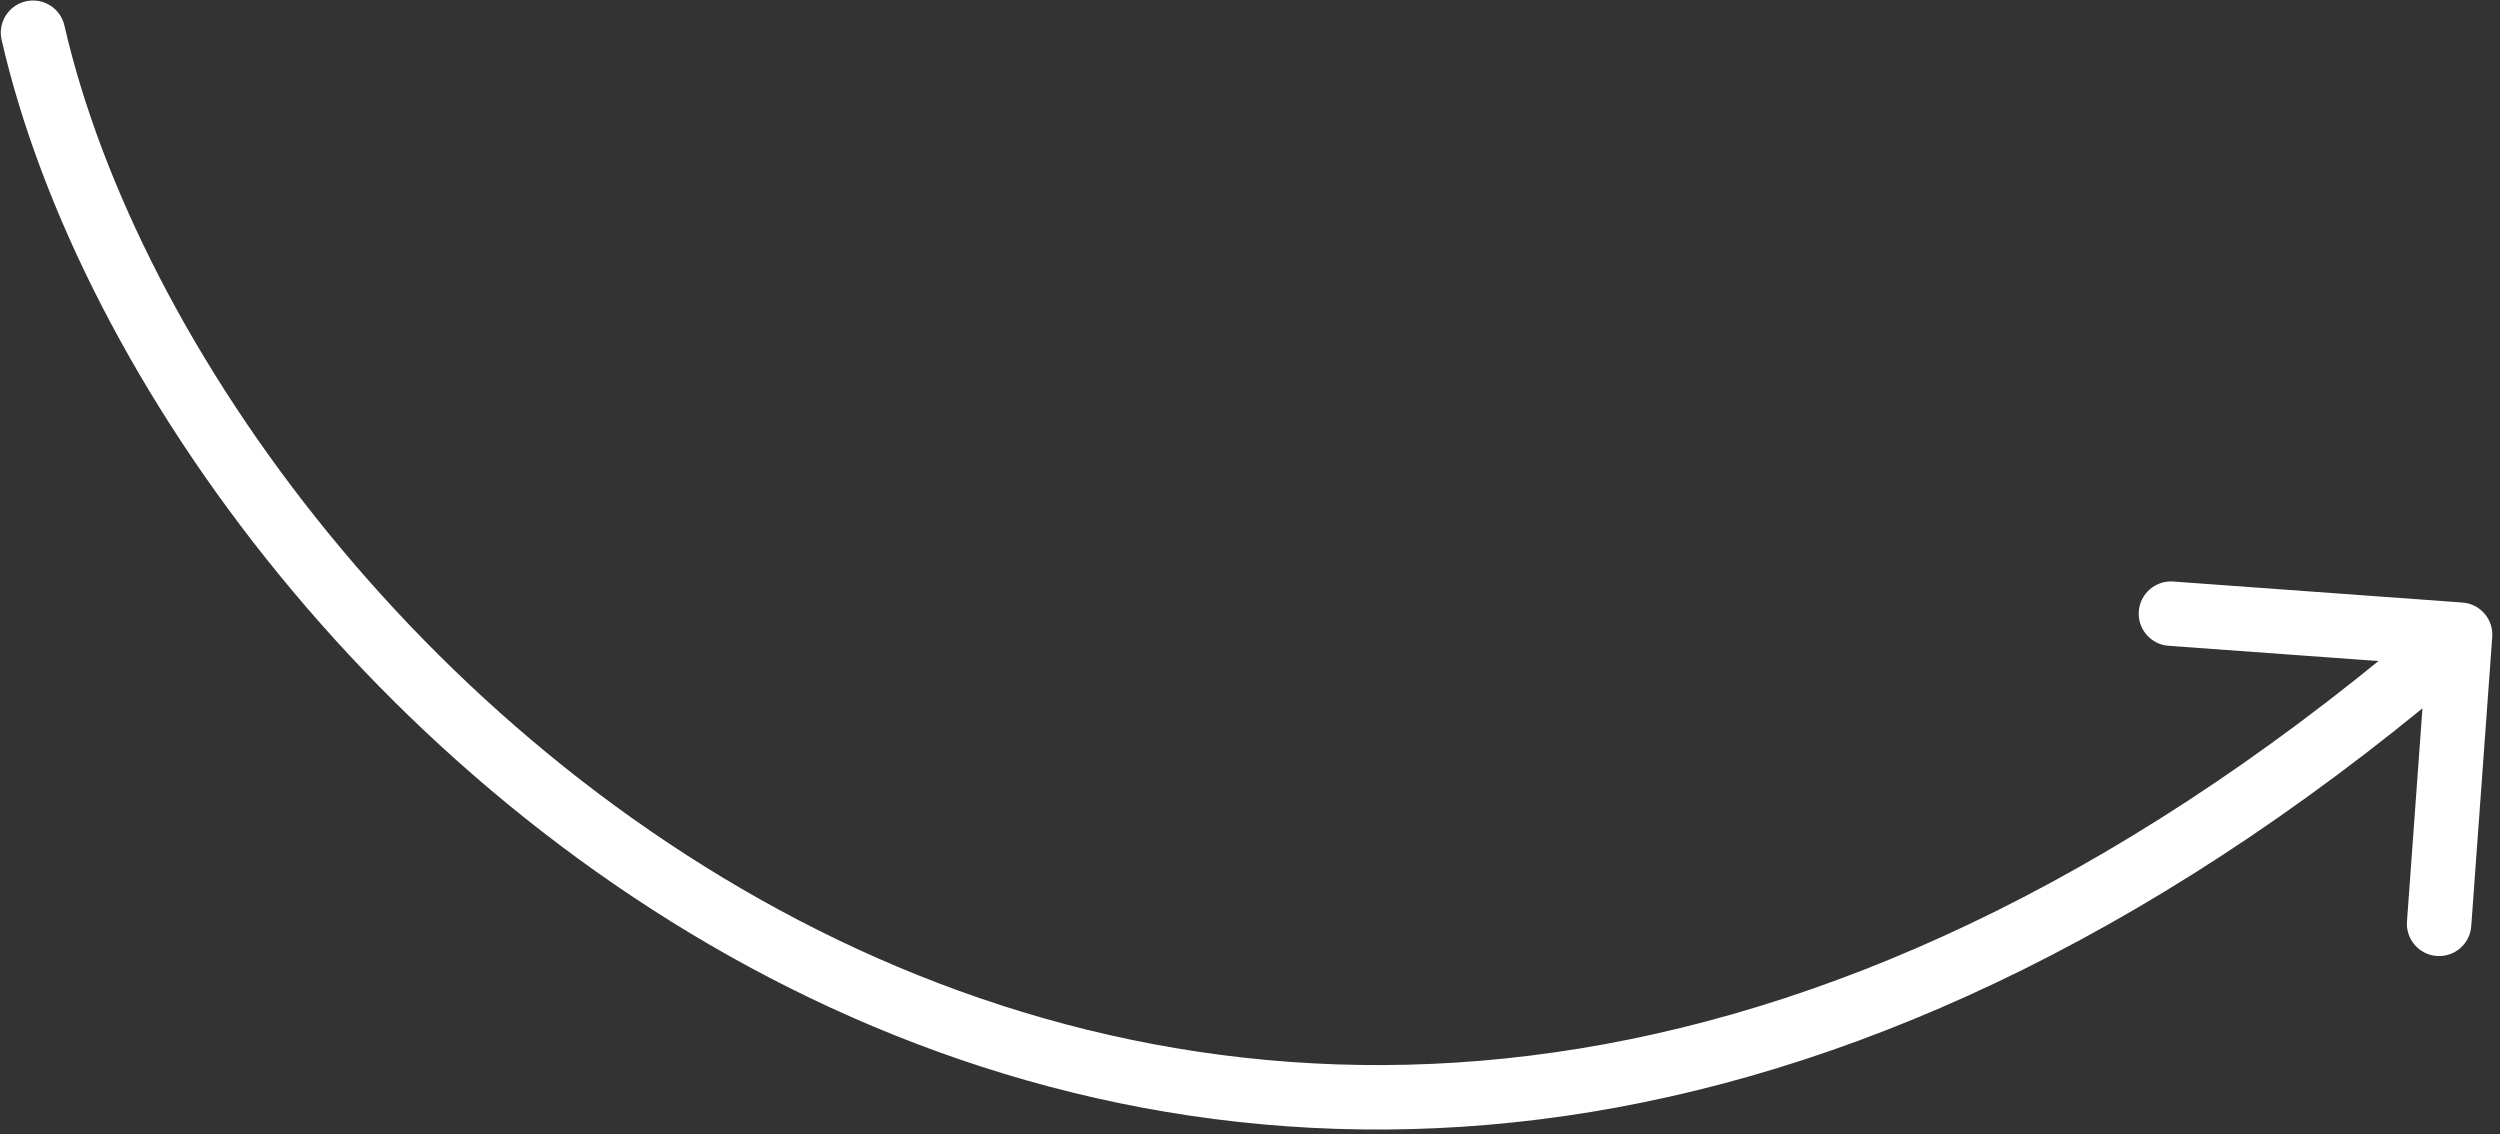 <svg width="194" height="88" viewBox="0 0 194 88" fill="none" xmlns="http://www.w3.org/2000/svg">
<rect x="0" y="0" width="194" height="88" fill="#333333" stroke="none"/>
<path id="Arrow" d="M4.998 1.979C4.689 0.633 3.348 -0.207 2.002 0.103C0.656 0.412 -0.184 1.754 0.126 3.099L4.998 1.979ZM193.398 49.431C193.498 48.054 192.462 46.857 191.085 46.757L168.644 45.127C167.267 45.027 166.07 46.063 165.97 47.44C165.87 48.817 166.905 50.014 168.282 50.114L188.23 51.562L186.781 71.51C186.681 72.887 187.717 74.084 189.094 74.184C190.471 74.284 191.668 73.249 191.768 71.872L193.398 49.431ZM0.126 3.099C6.194 29.499 30.043 62.344 64.472 78.203C99.175 94.188 144.352 92.805 192.539 51.141L189.269 47.359C142.431 87.856 99.329 88.754 66.564 73.661C33.525 58.443 10.716 26.851 4.998 1.979L0.126 3.099Z" fill="white"/>
</svg>
